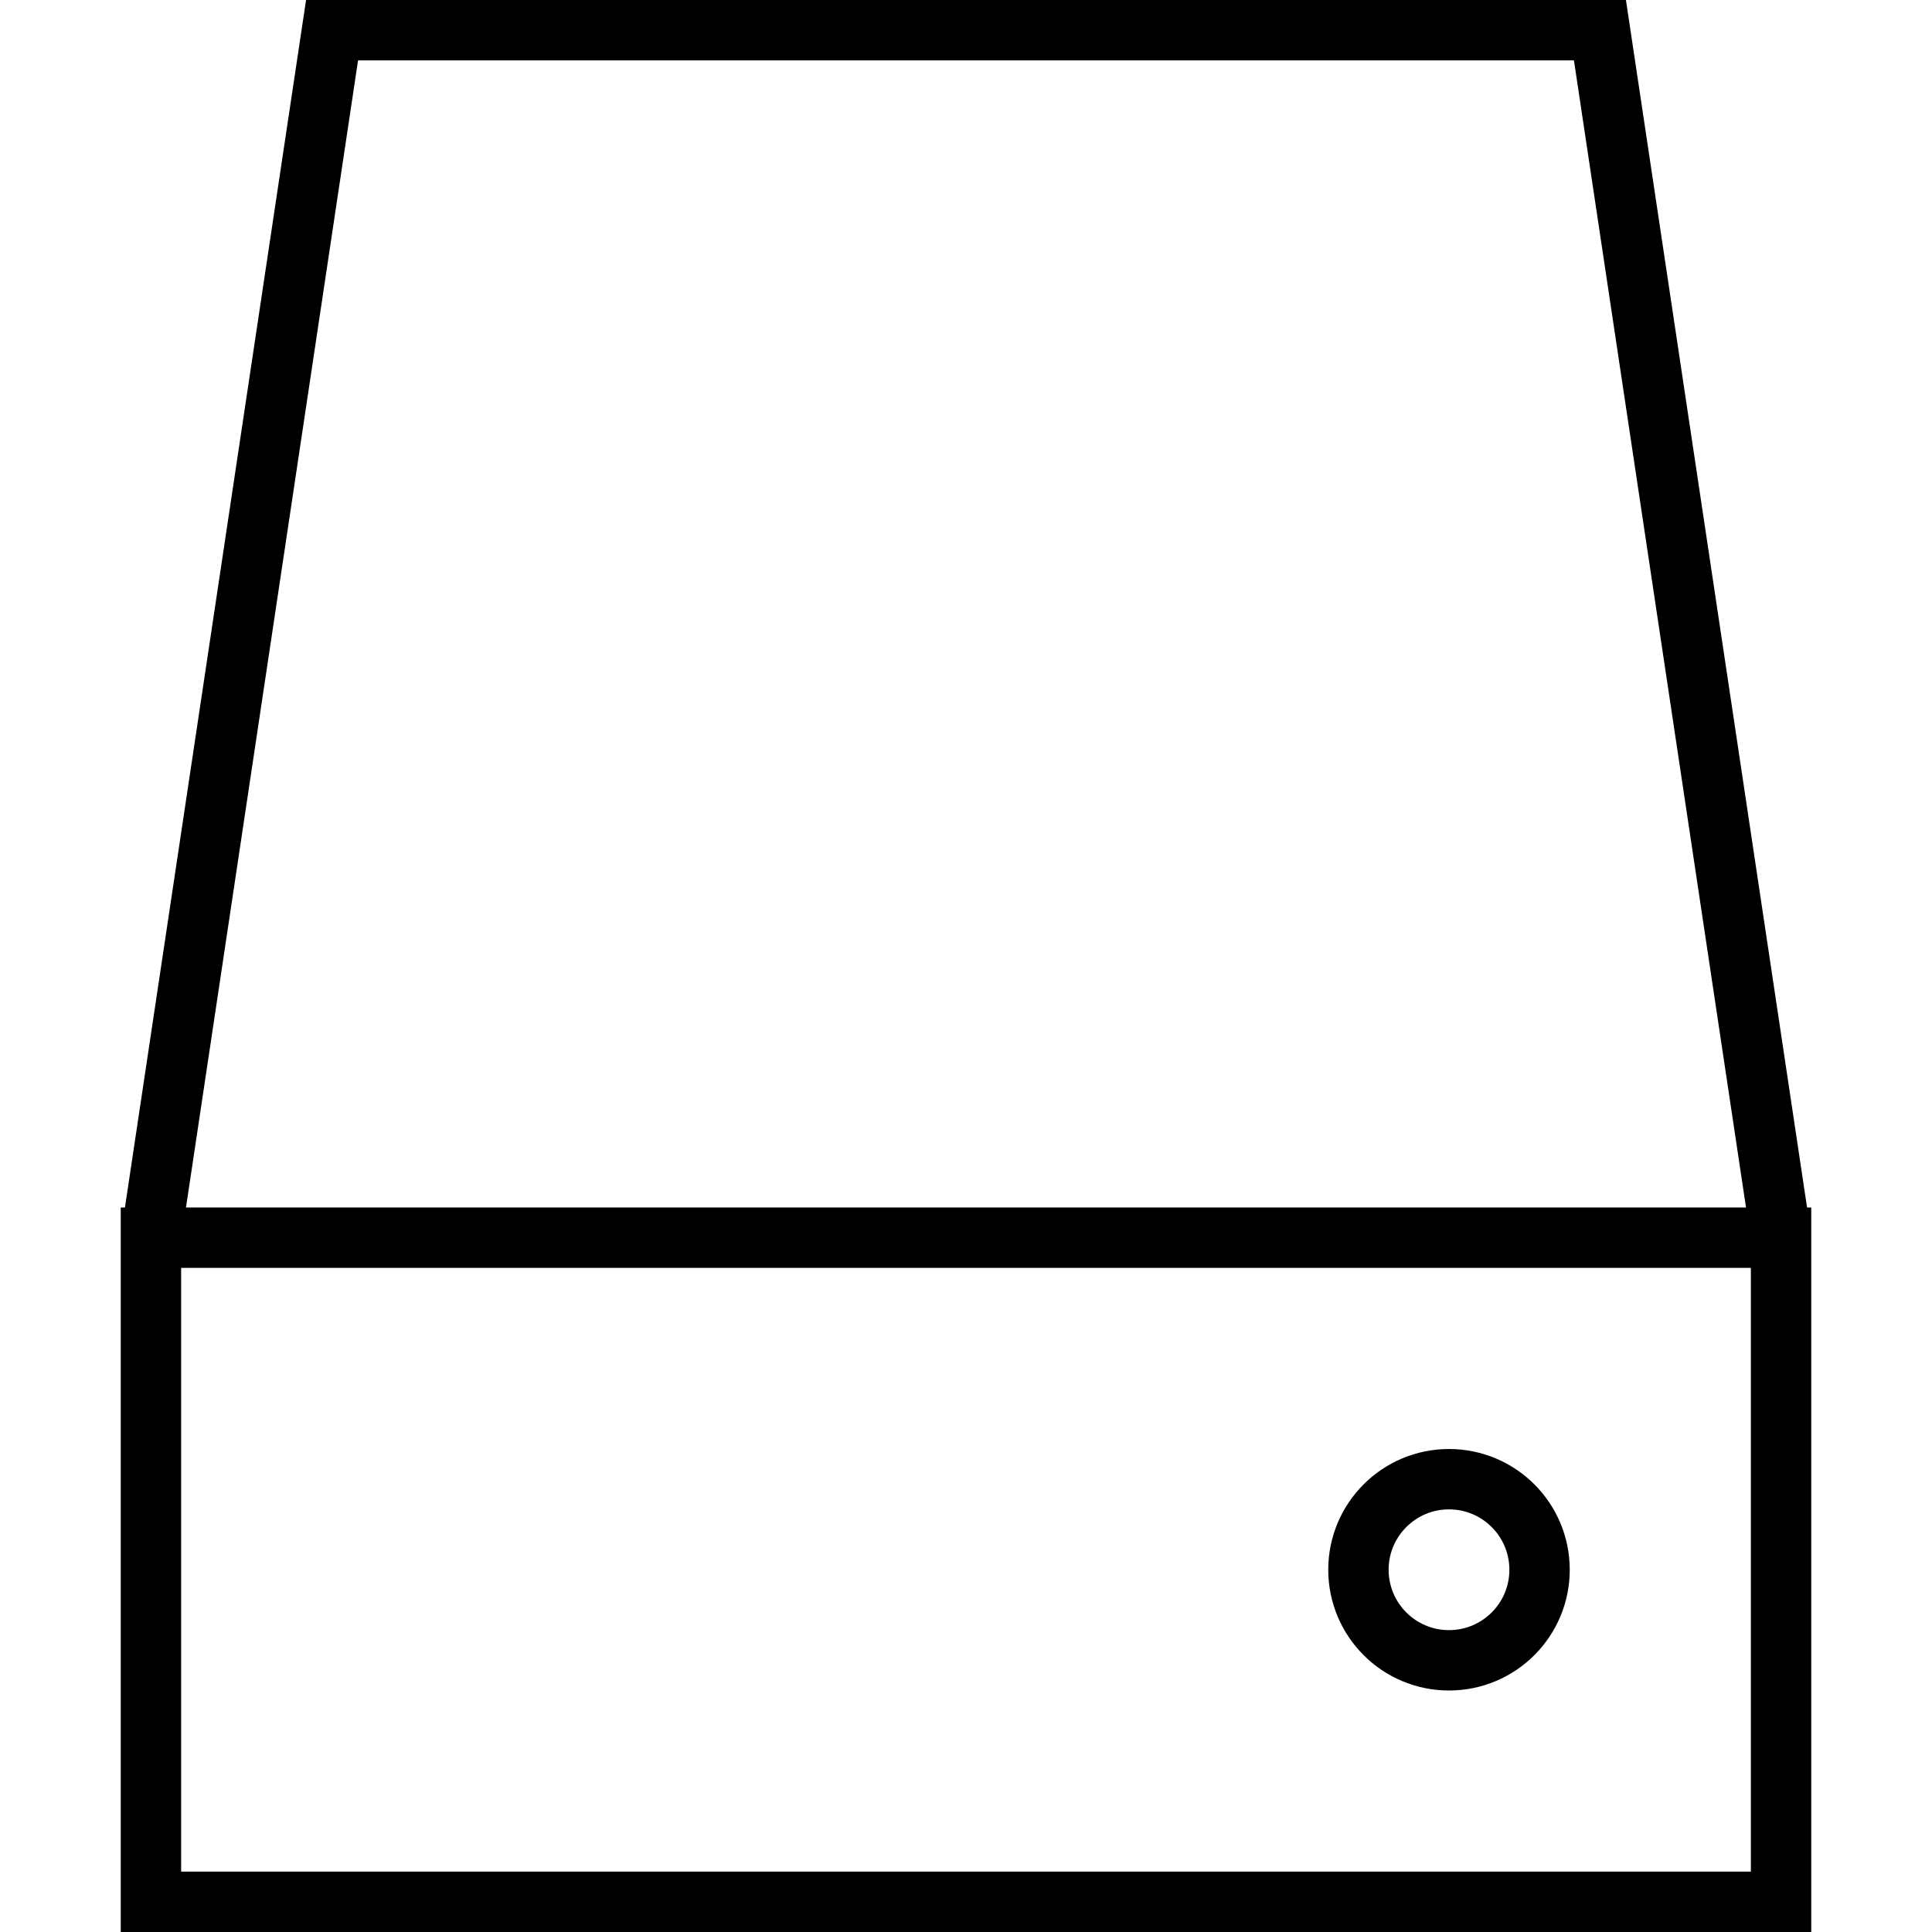 <?xml version="1.0" encoding="UTF-8"?> <!-- Generator: Adobe Illustrator 16.0.0, SVG Export Plug-In . SVG Version: 6.00 Build 0) --> <svg xmlns="http://www.w3.org/2000/svg" xmlns:xlink="http://www.w3.org/1999/xlink" version="1.1" id="Layer_1" x="0px" y="0px" width="64px" height="64px" viewBox="0 0 64 64" xml:space="preserve"> <polyline fill="none" stroke="#000000" stroke-width="2" stroke-miterlimit="10" points="5,41 11,1 53,1 59,41 "></polyline> <rect x="5" y="41" fill="none" stroke="#000000" stroke-width="2" stroke-miterlimit="10" width="54" height="22"></rect> <circle fill="none" stroke="#000000" stroke-width="2" stroke-miterlimit="10" cx="48" cy="52" r="3"></circle> </svg> 
